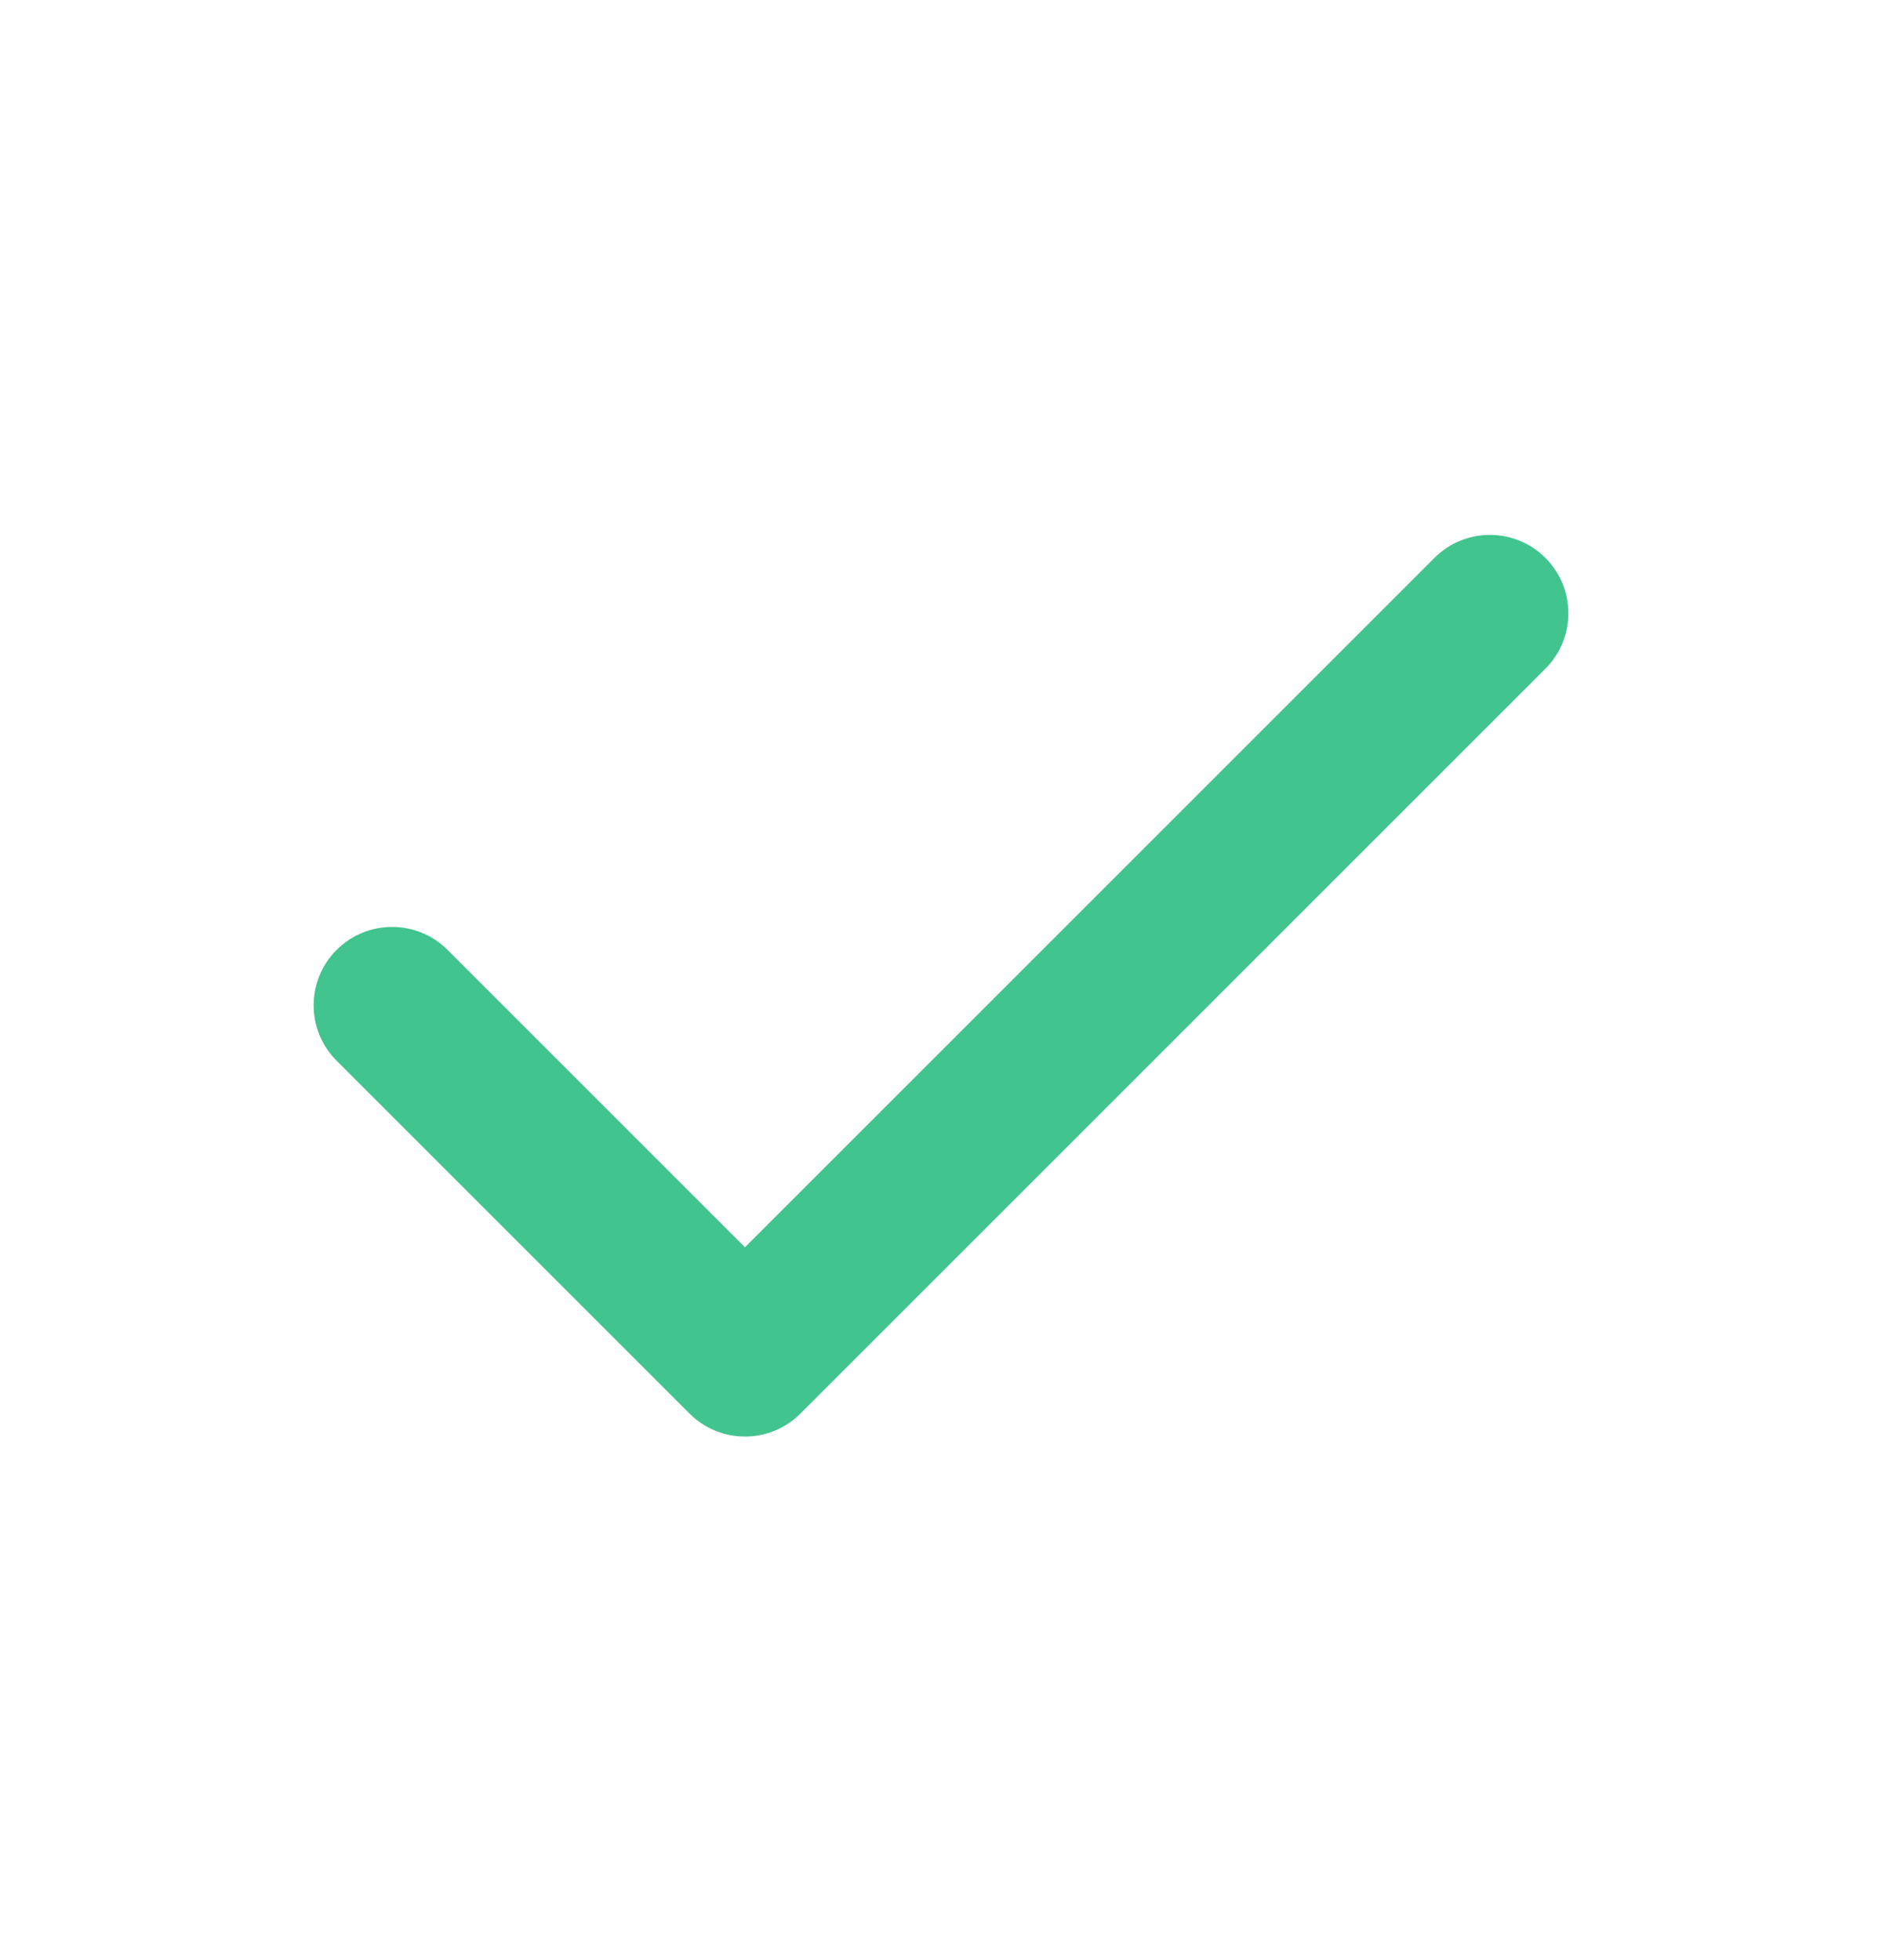 <svg xmlns="http://www.w3.org/2000/svg" width="24" height="25" viewBox="0 0 24 25" fill="none"><rect width="24" height="25" fill="#F5F5F5"></rect><g id="&#xF0;&#x9F;&#xA4;&#xB7; How The Program Works" clip-path="url(#clip0_1423_8)"><rect width="1920" height="6436" transform="translate(-1077 -2769)" fill="white"></rect><g id="Types of Debt We Handle"><g id="container"><g id="List"><g id="Frame 34"><g id="check 1"><path id="Vector" fill-rule="evenodd" clip-rule="evenodd" d="M19.707 7.115C20.098 7.506 20.098 8.139 19.707 8.529L10.207 18.029C9.817 18.42 9.183 18.42 8.793 18.029L4.293 13.529C3.902 13.139 3.902 12.506 4.293 12.115C4.683 11.725 5.317 11.725 5.707 12.115L9.5 15.908L18.293 7.115C18.683 6.725 19.317 6.725 19.707 7.115Z" fill="#41C48D"></path></g><path d="M346 39.822H-579V41.822H346V39.822Z" fill="#BFBFBF" mask="url(#path-1-inside-1_1423_8)"></path></g></g></g></g></g><defs><clipPath id="clip0_1423_8"><rect width="1920" height="6436" fill="white" transform="translate(-1077 -2769)"></rect></clipPath></defs></svg>